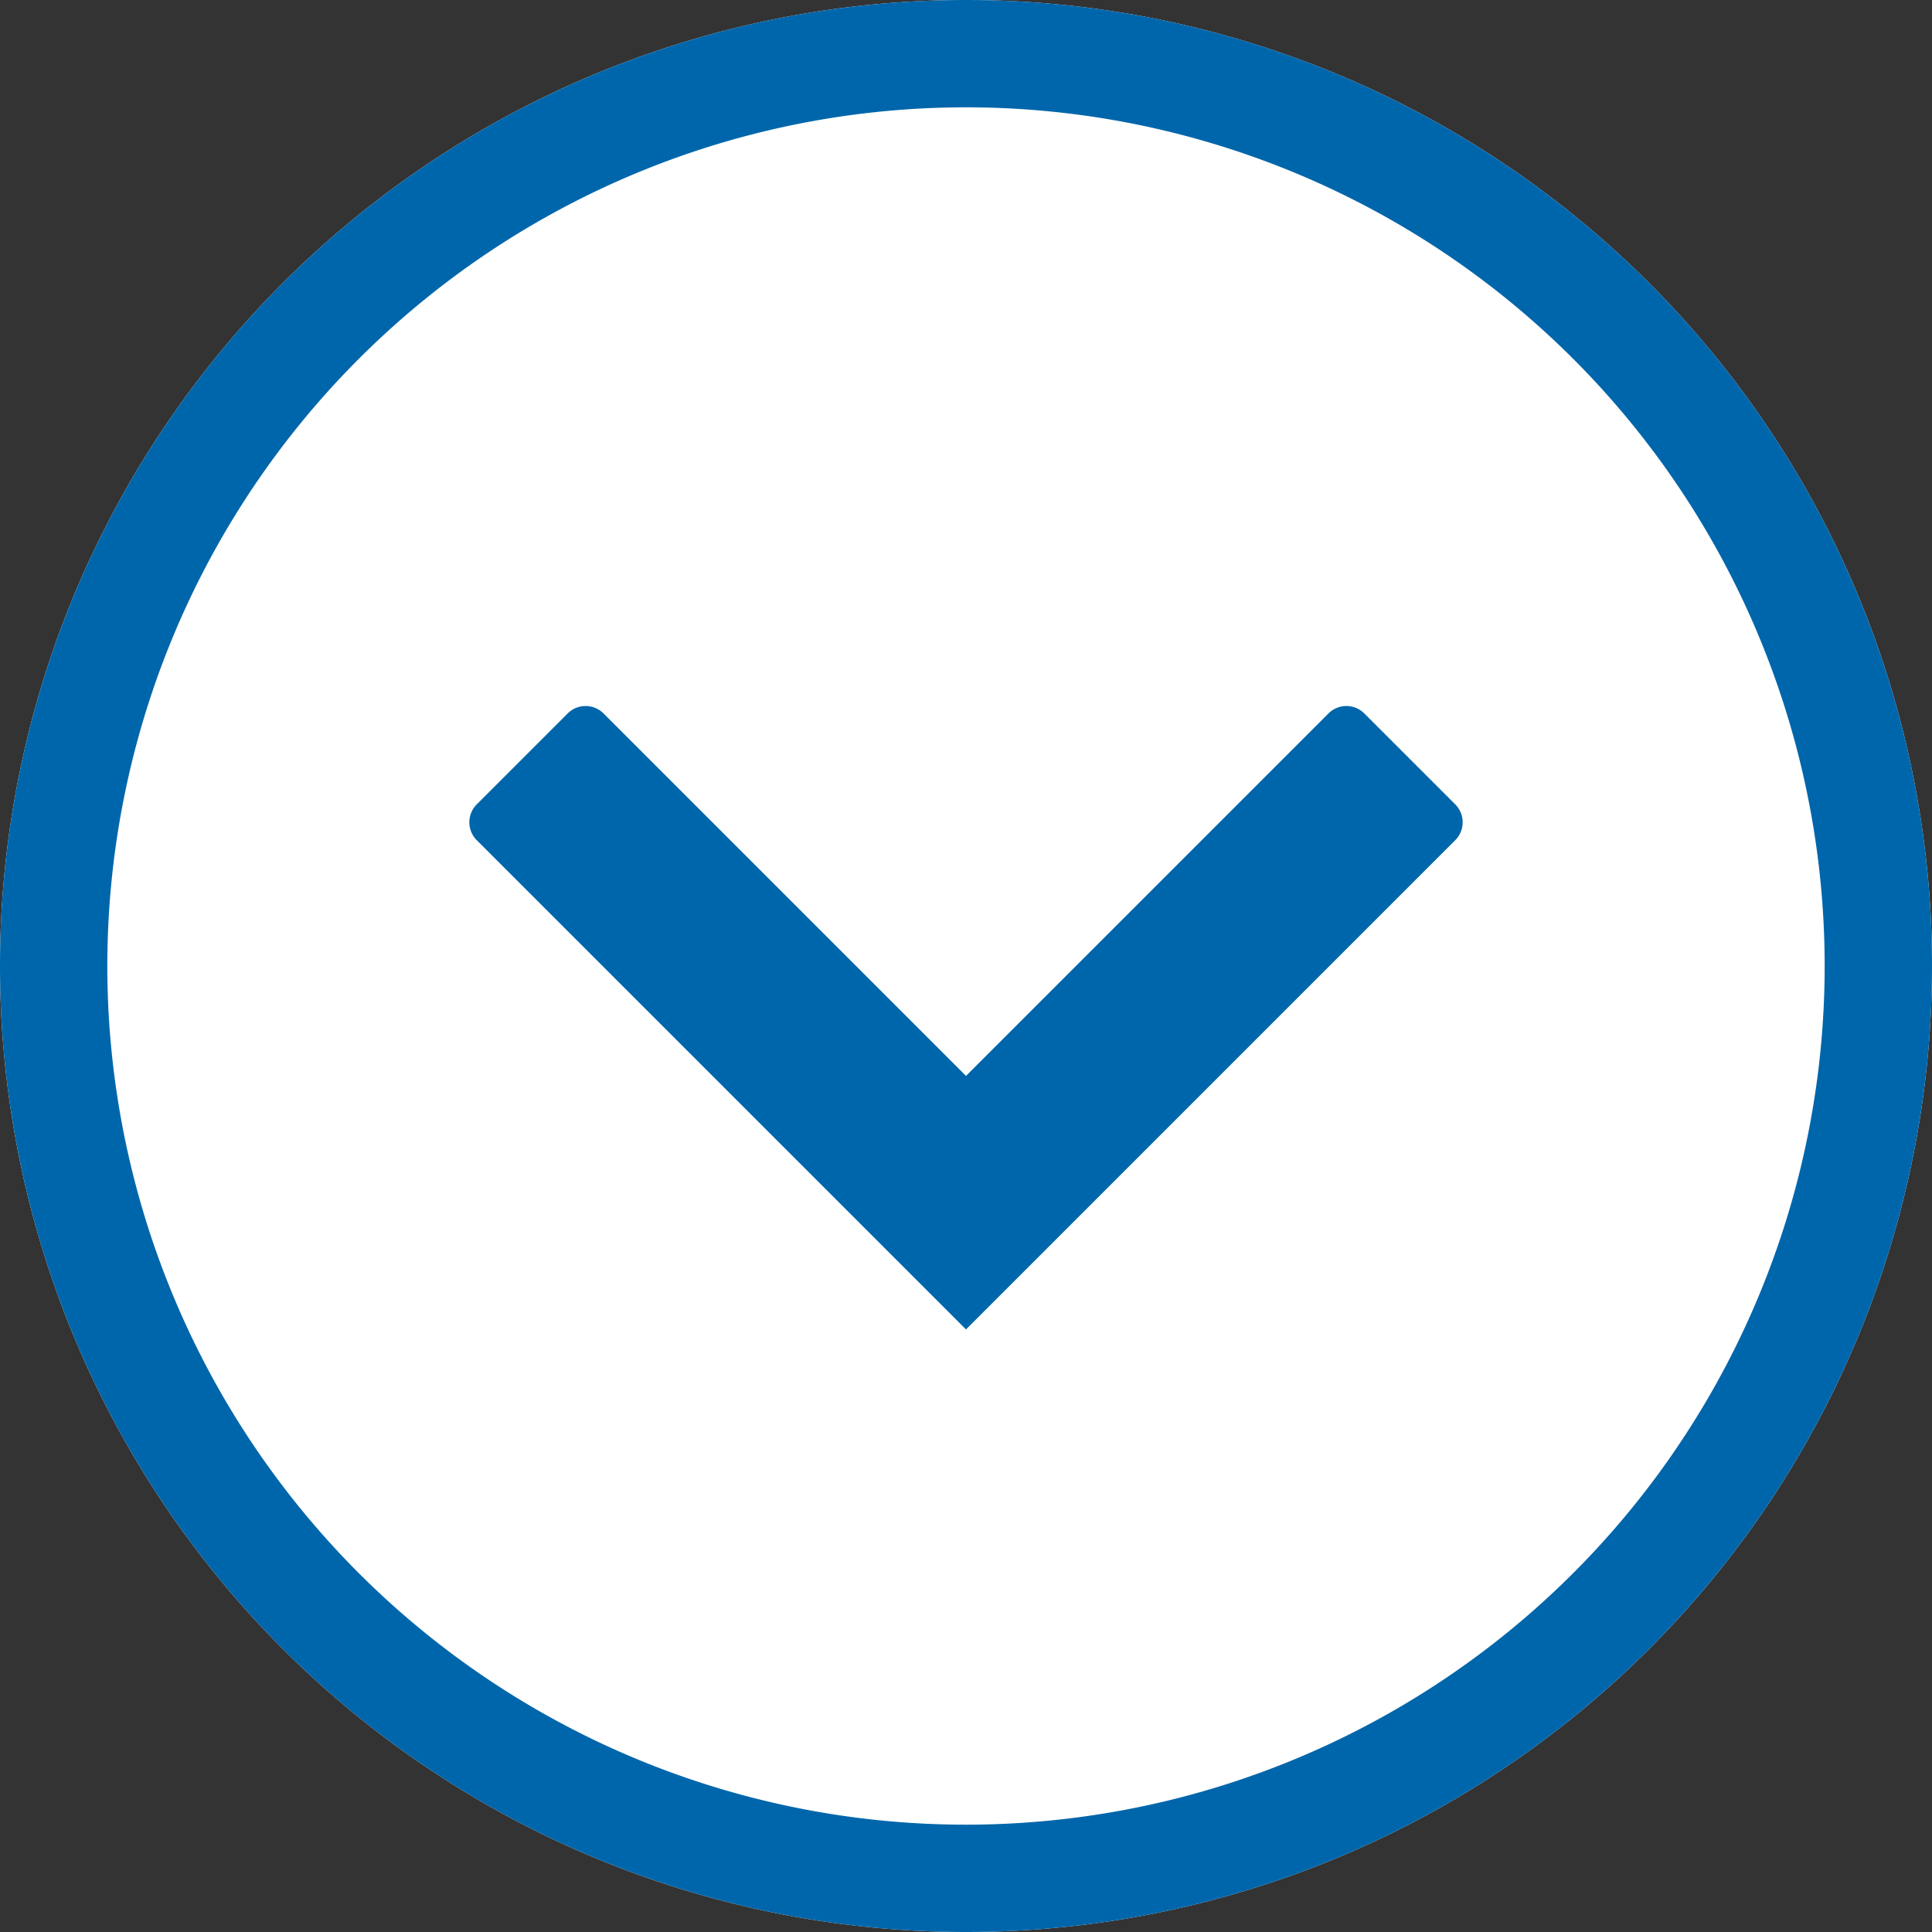 <svg xmlns="http://www.w3.org/2000/svg" width="18" height="18" fill="none"><rect width="100%" height="100%" fill="#333333" stroke="none"/><path fill="#fff" d="M18 9A9 9 0 1 1 0 9a9 9 0 0 1 18 0"/><path fill="#0066AB" d="M17 9a8 8 0 1 0-8 8v1A9 9 0 1 1 9 0a9 9 0 0 1 0 18v-1a8 8 0 0 0 8-8"/><path fill="#0066AB" d="m9 12.386 4.558-4.558a.236.236 0 0 0 0-.334l-.847-.847a.236.236 0 0 0-.334 0L9 10.024 5.623 6.647a.236.236 0 0 0-.334 0l-.847.847a.236.236 0 0 0 0 .334z"/></svg>